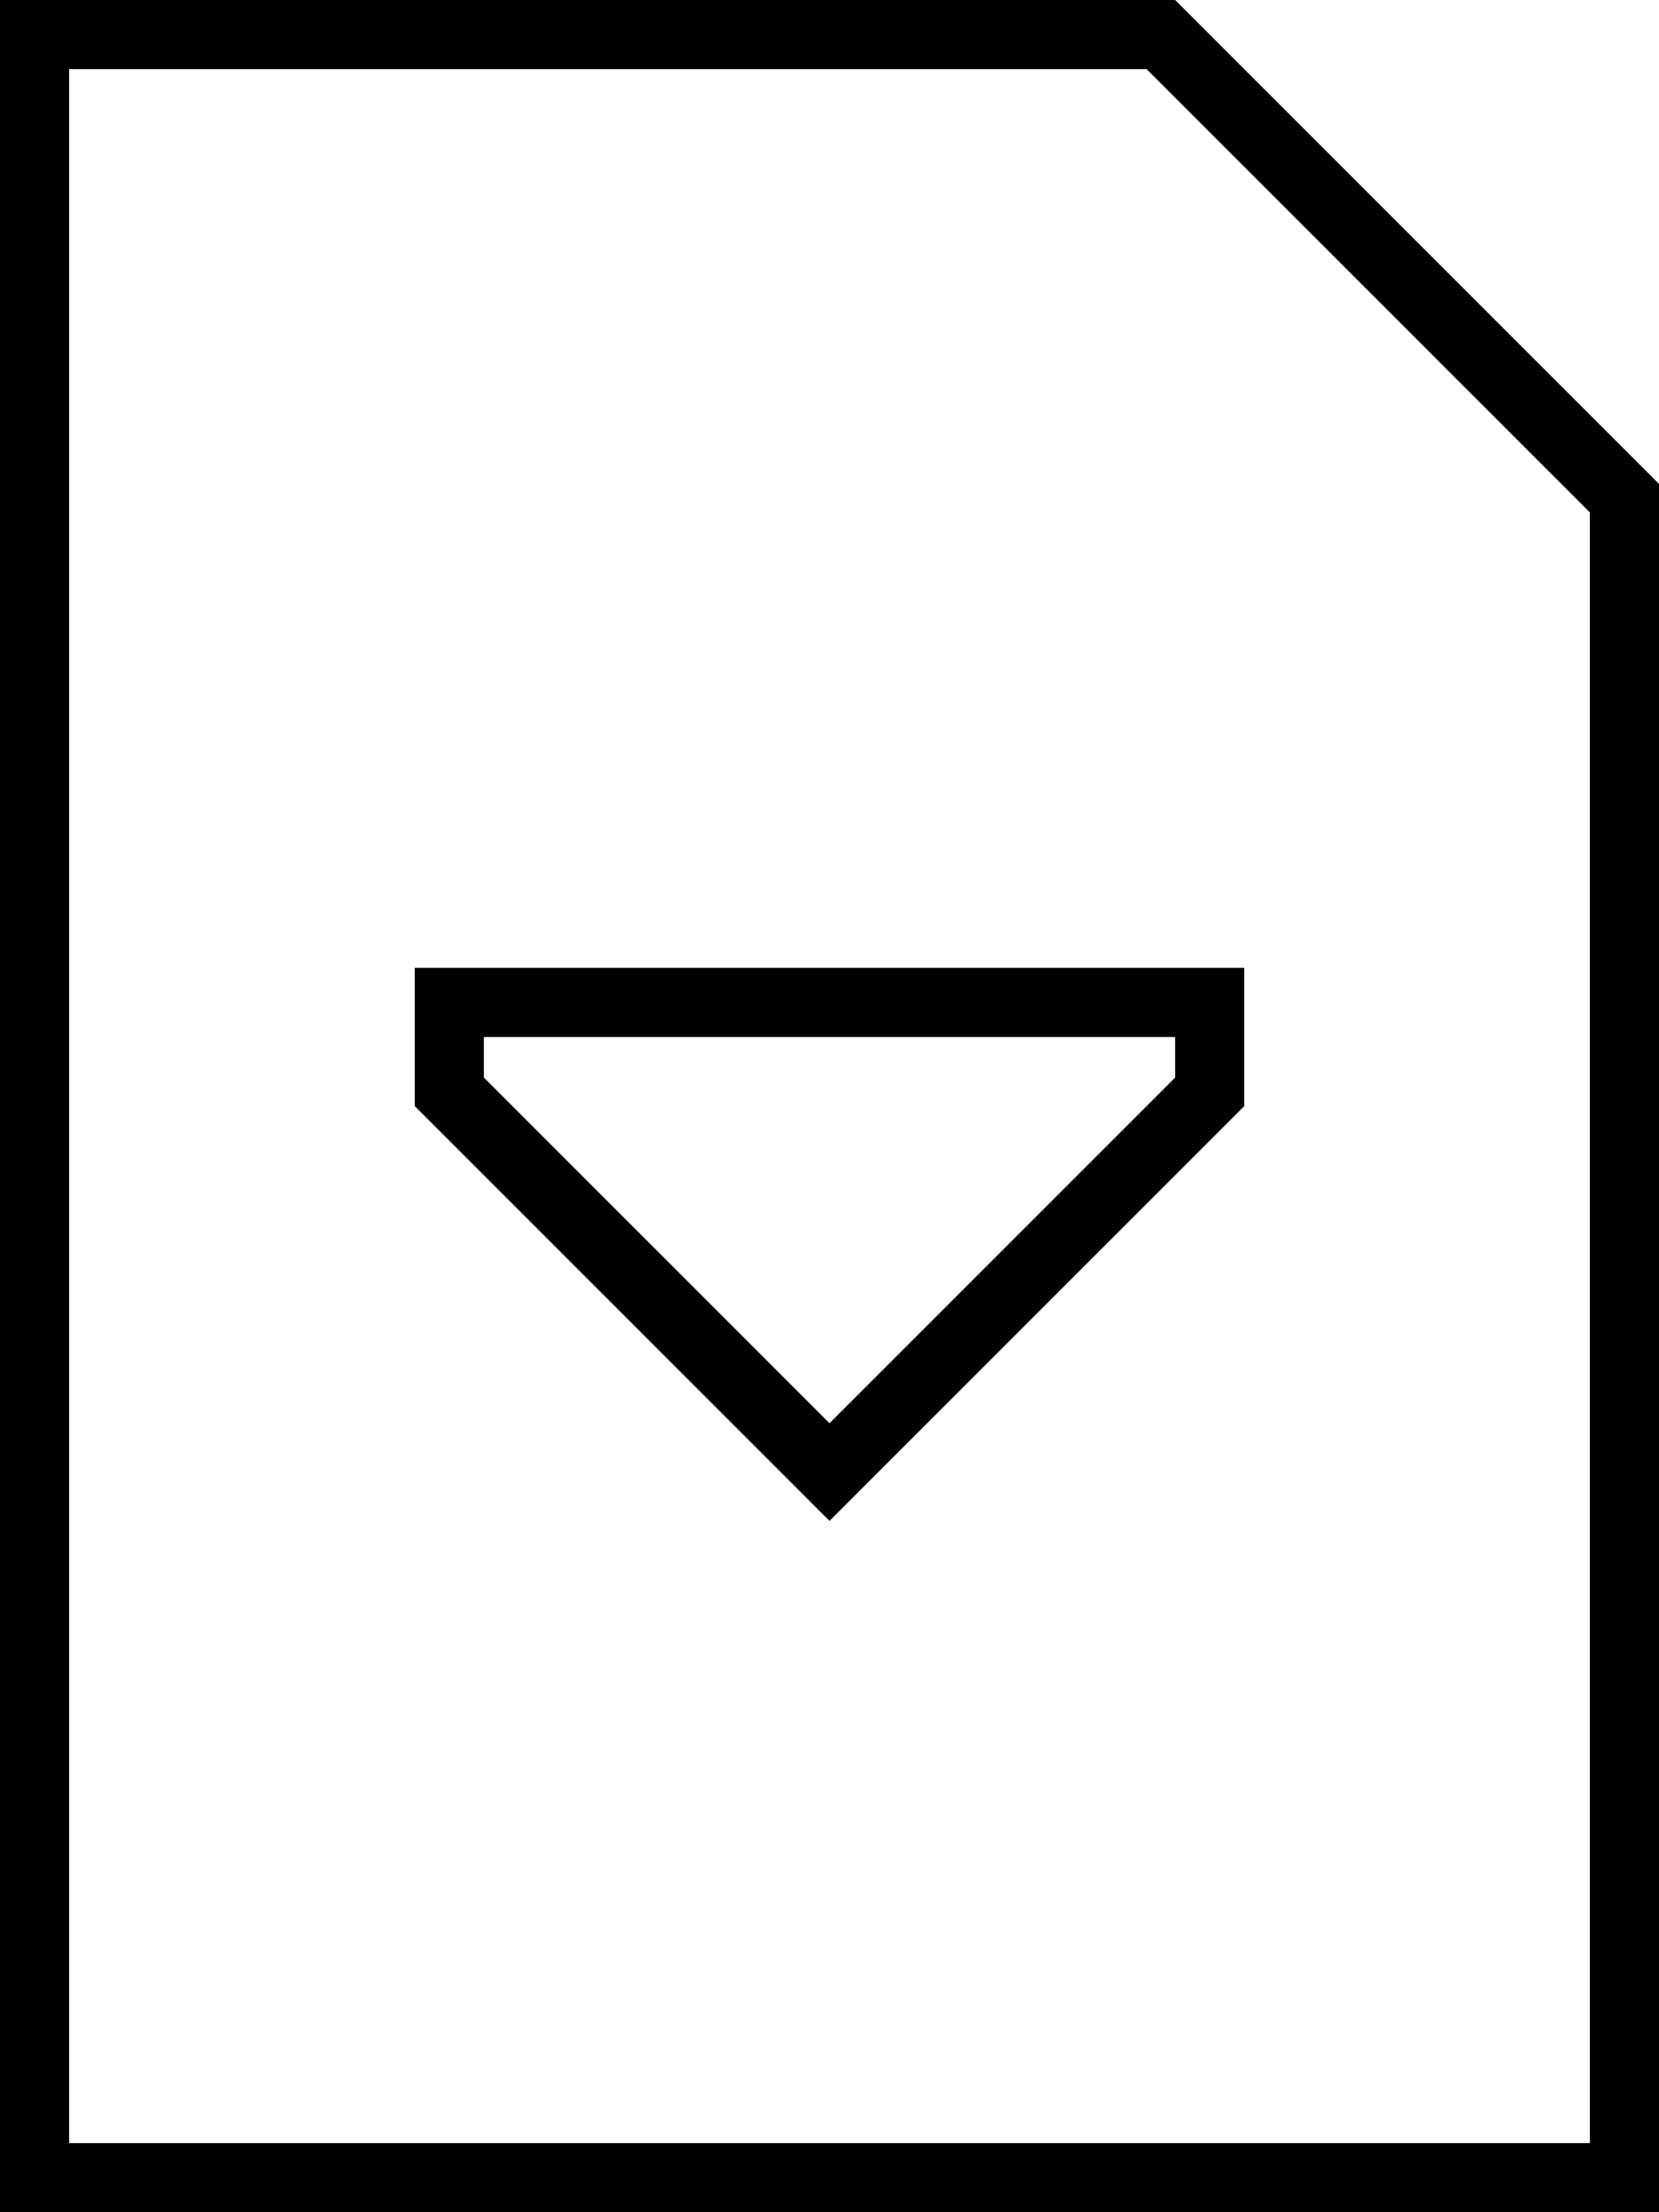 <svg xmlns="http://www.w3.org/2000/svg" viewBox="0 0 384 512"><!--! Font Awesome Pro 6.6.0 by @fontawesome - https://fontawesome.com License - https://fontawesome.com/license (Commercial License) Copyright 2024 Fonticons, Inc. --><path d="M368 118.6L368 496 16 496 16 16l249.4 0L368 118.6zm16-6.6L272 0 16 0 0 0 0 16 0 496l0 16 16 0 352 0 16 0 0-16 0-384zM96 240l0 16 84.7 84.7L192 352l11.3-11.3L288 256l0-16 0-16-16 0-160 0-16 0 0 16zm16 9.4l0-9.4 160 0 0 9.4-80 80-80-80z"/></svg>